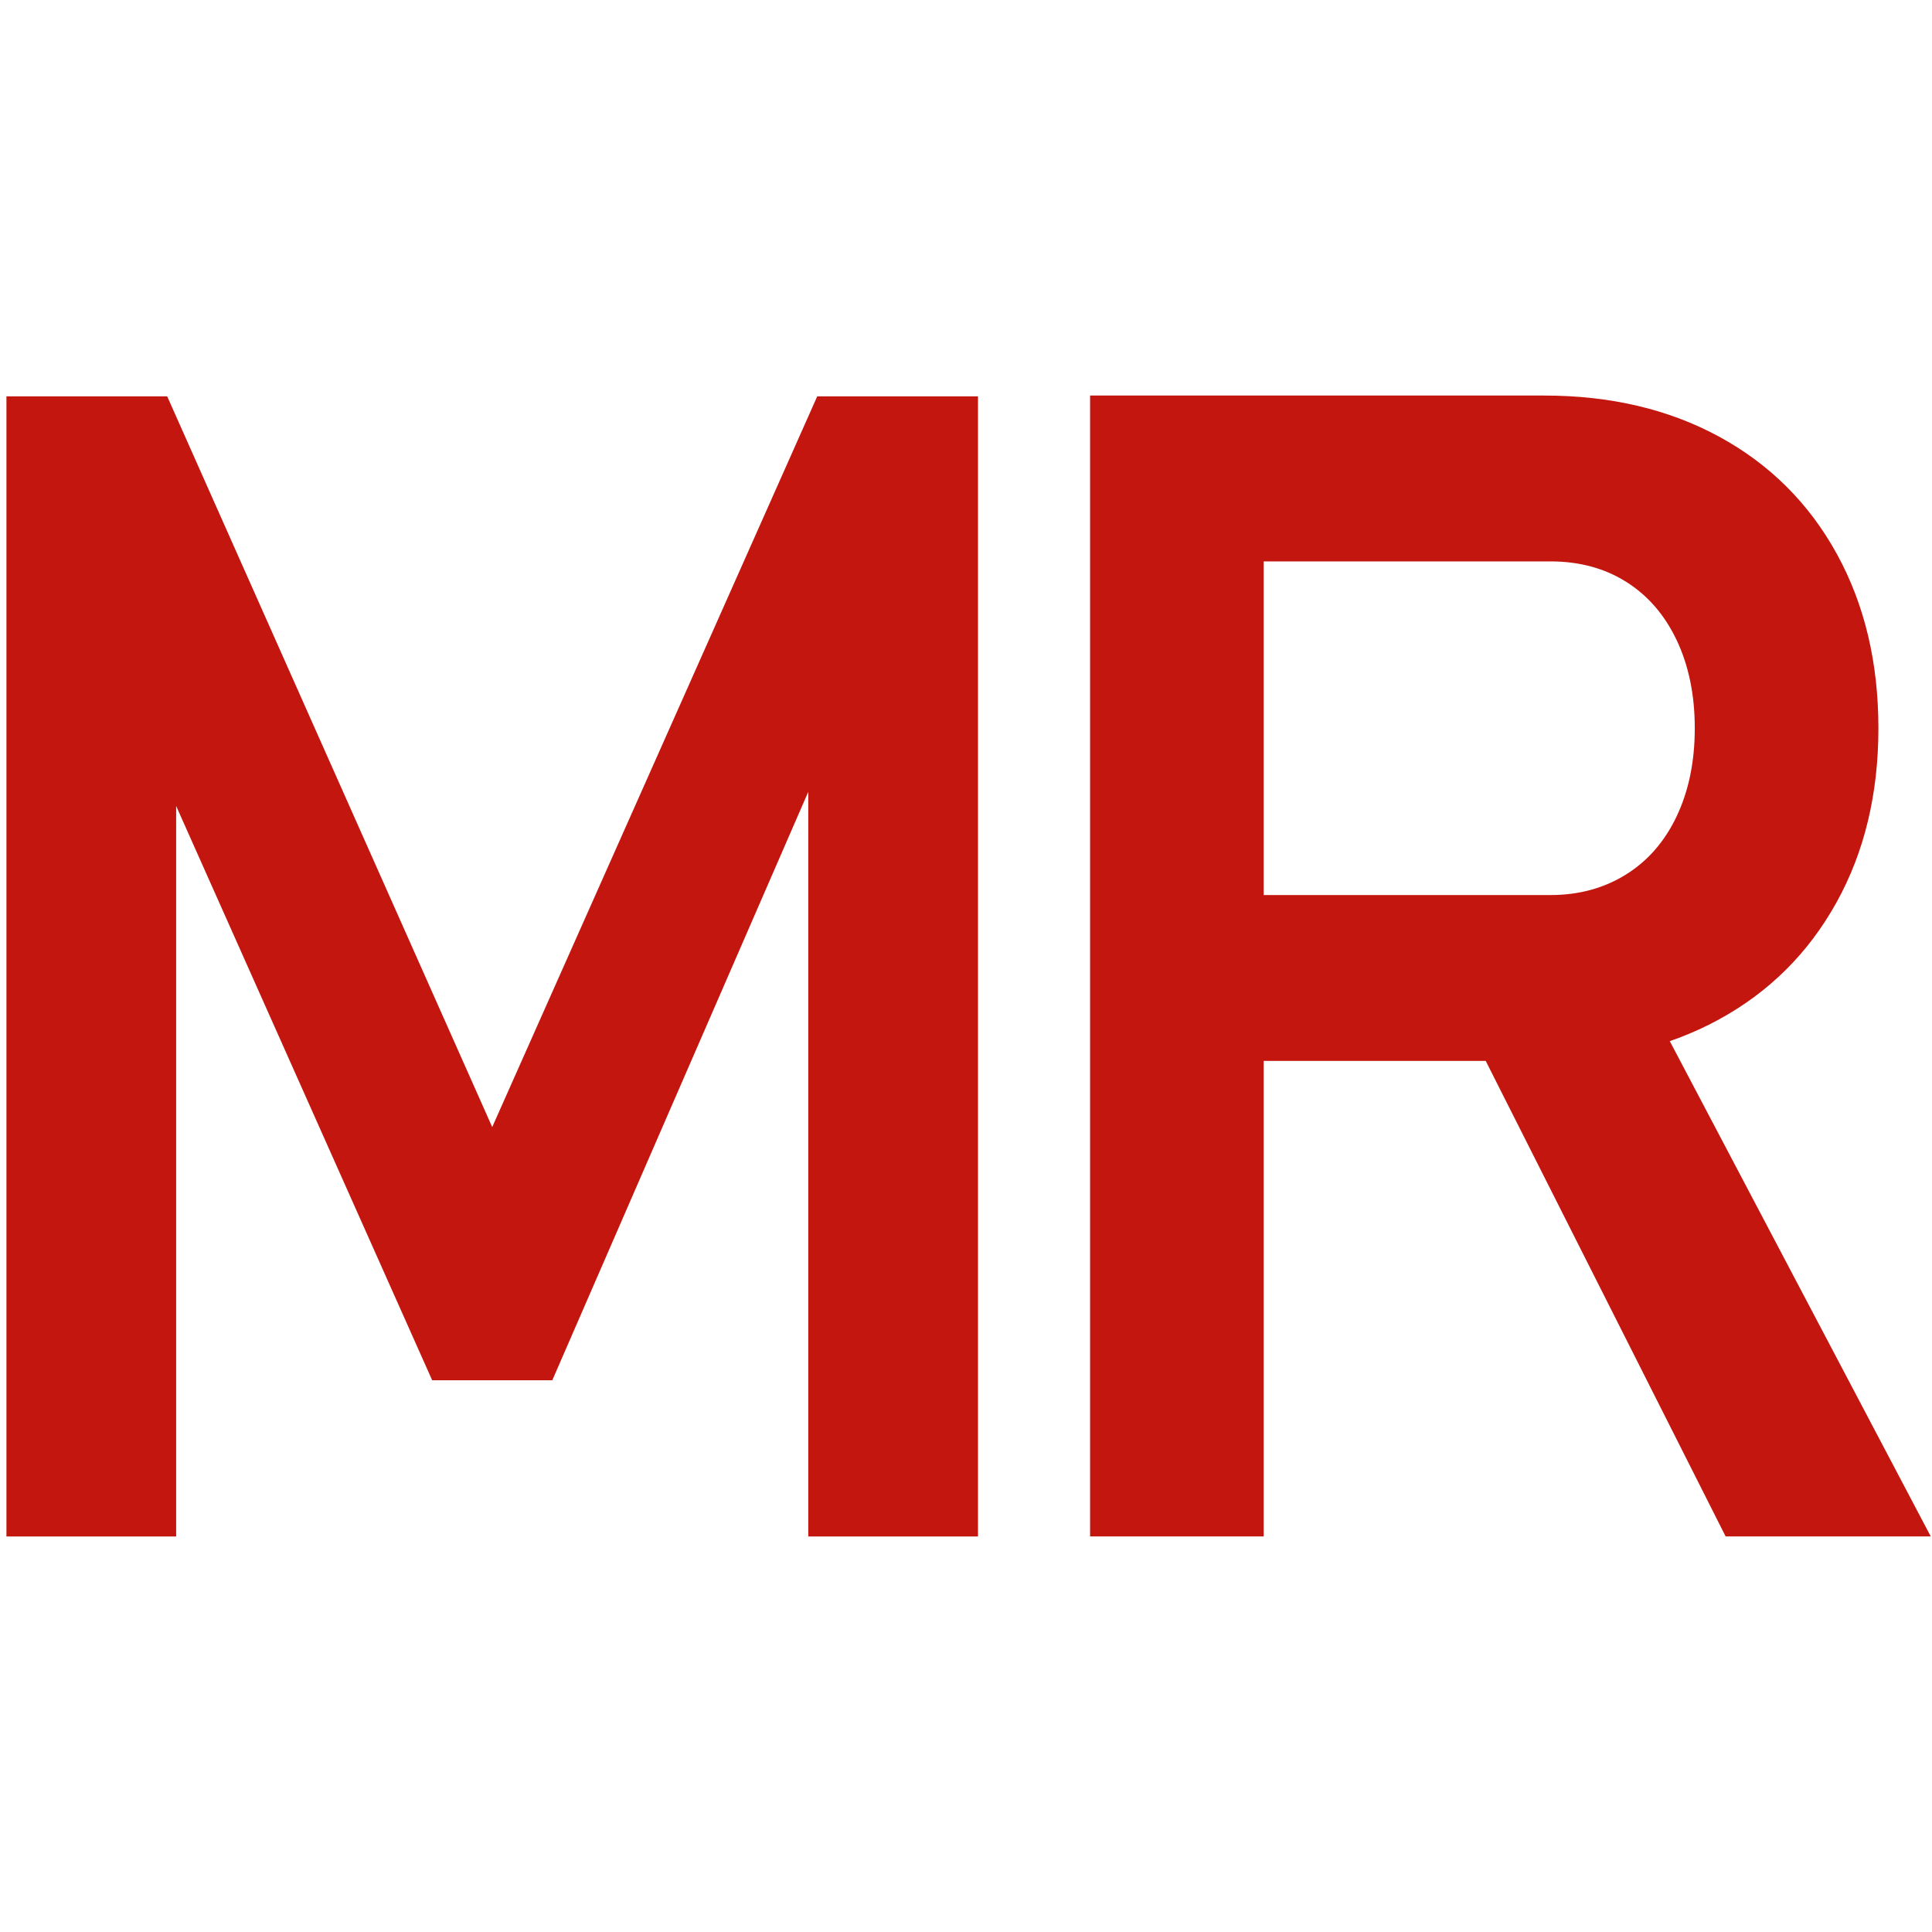 <svg xmlns="http://www.w3.org/2000/svg" width="244" height="244"><path fill="#C3160E" stroke="#C3160E" stroke-width="2" d="M103.863 51.053h18.652v141.992h-19.434V86.697l.977 6.25-34.961 80.371H55.23L20.27 94.9l.977-8.203v106.348H1.813V51.053h18.652l41.699 93.75 41.699-93.75zM138.672 50.955h19.922v142.09h-19.922V50.955zm8.691 63.086h48.438c3.775 0 7.129-.91 10.059-2.734 2.93-1.822 5.191-4.41 6.787-7.764 1.594-3.352 2.393-7.209 2.393-11.572 0-4.361-.799-8.219-2.393-11.572-1.596-3.352-3.842-5.939-6.738-7.764-2.898-1.822-6.268-2.734-10.107-2.734h-48.438V50.955h47.656c8.203 0 15.412 1.693 21.631 5.078 6.217 3.387 11.035 8.188 14.453 14.404 3.418 6.219 5.127 13.396 5.127 21.533 0 8.139-1.727 15.316-5.176 21.533-3.451 6.219-8.285 11.02-14.502 14.404-6.219 3.387-13.396 5.078-21.533 5.078h-47.656v-18.944zm38.672 14.551 19.824-4.492 36.328 68.945h-23.633l-32.519-64.453z"/></svg>
